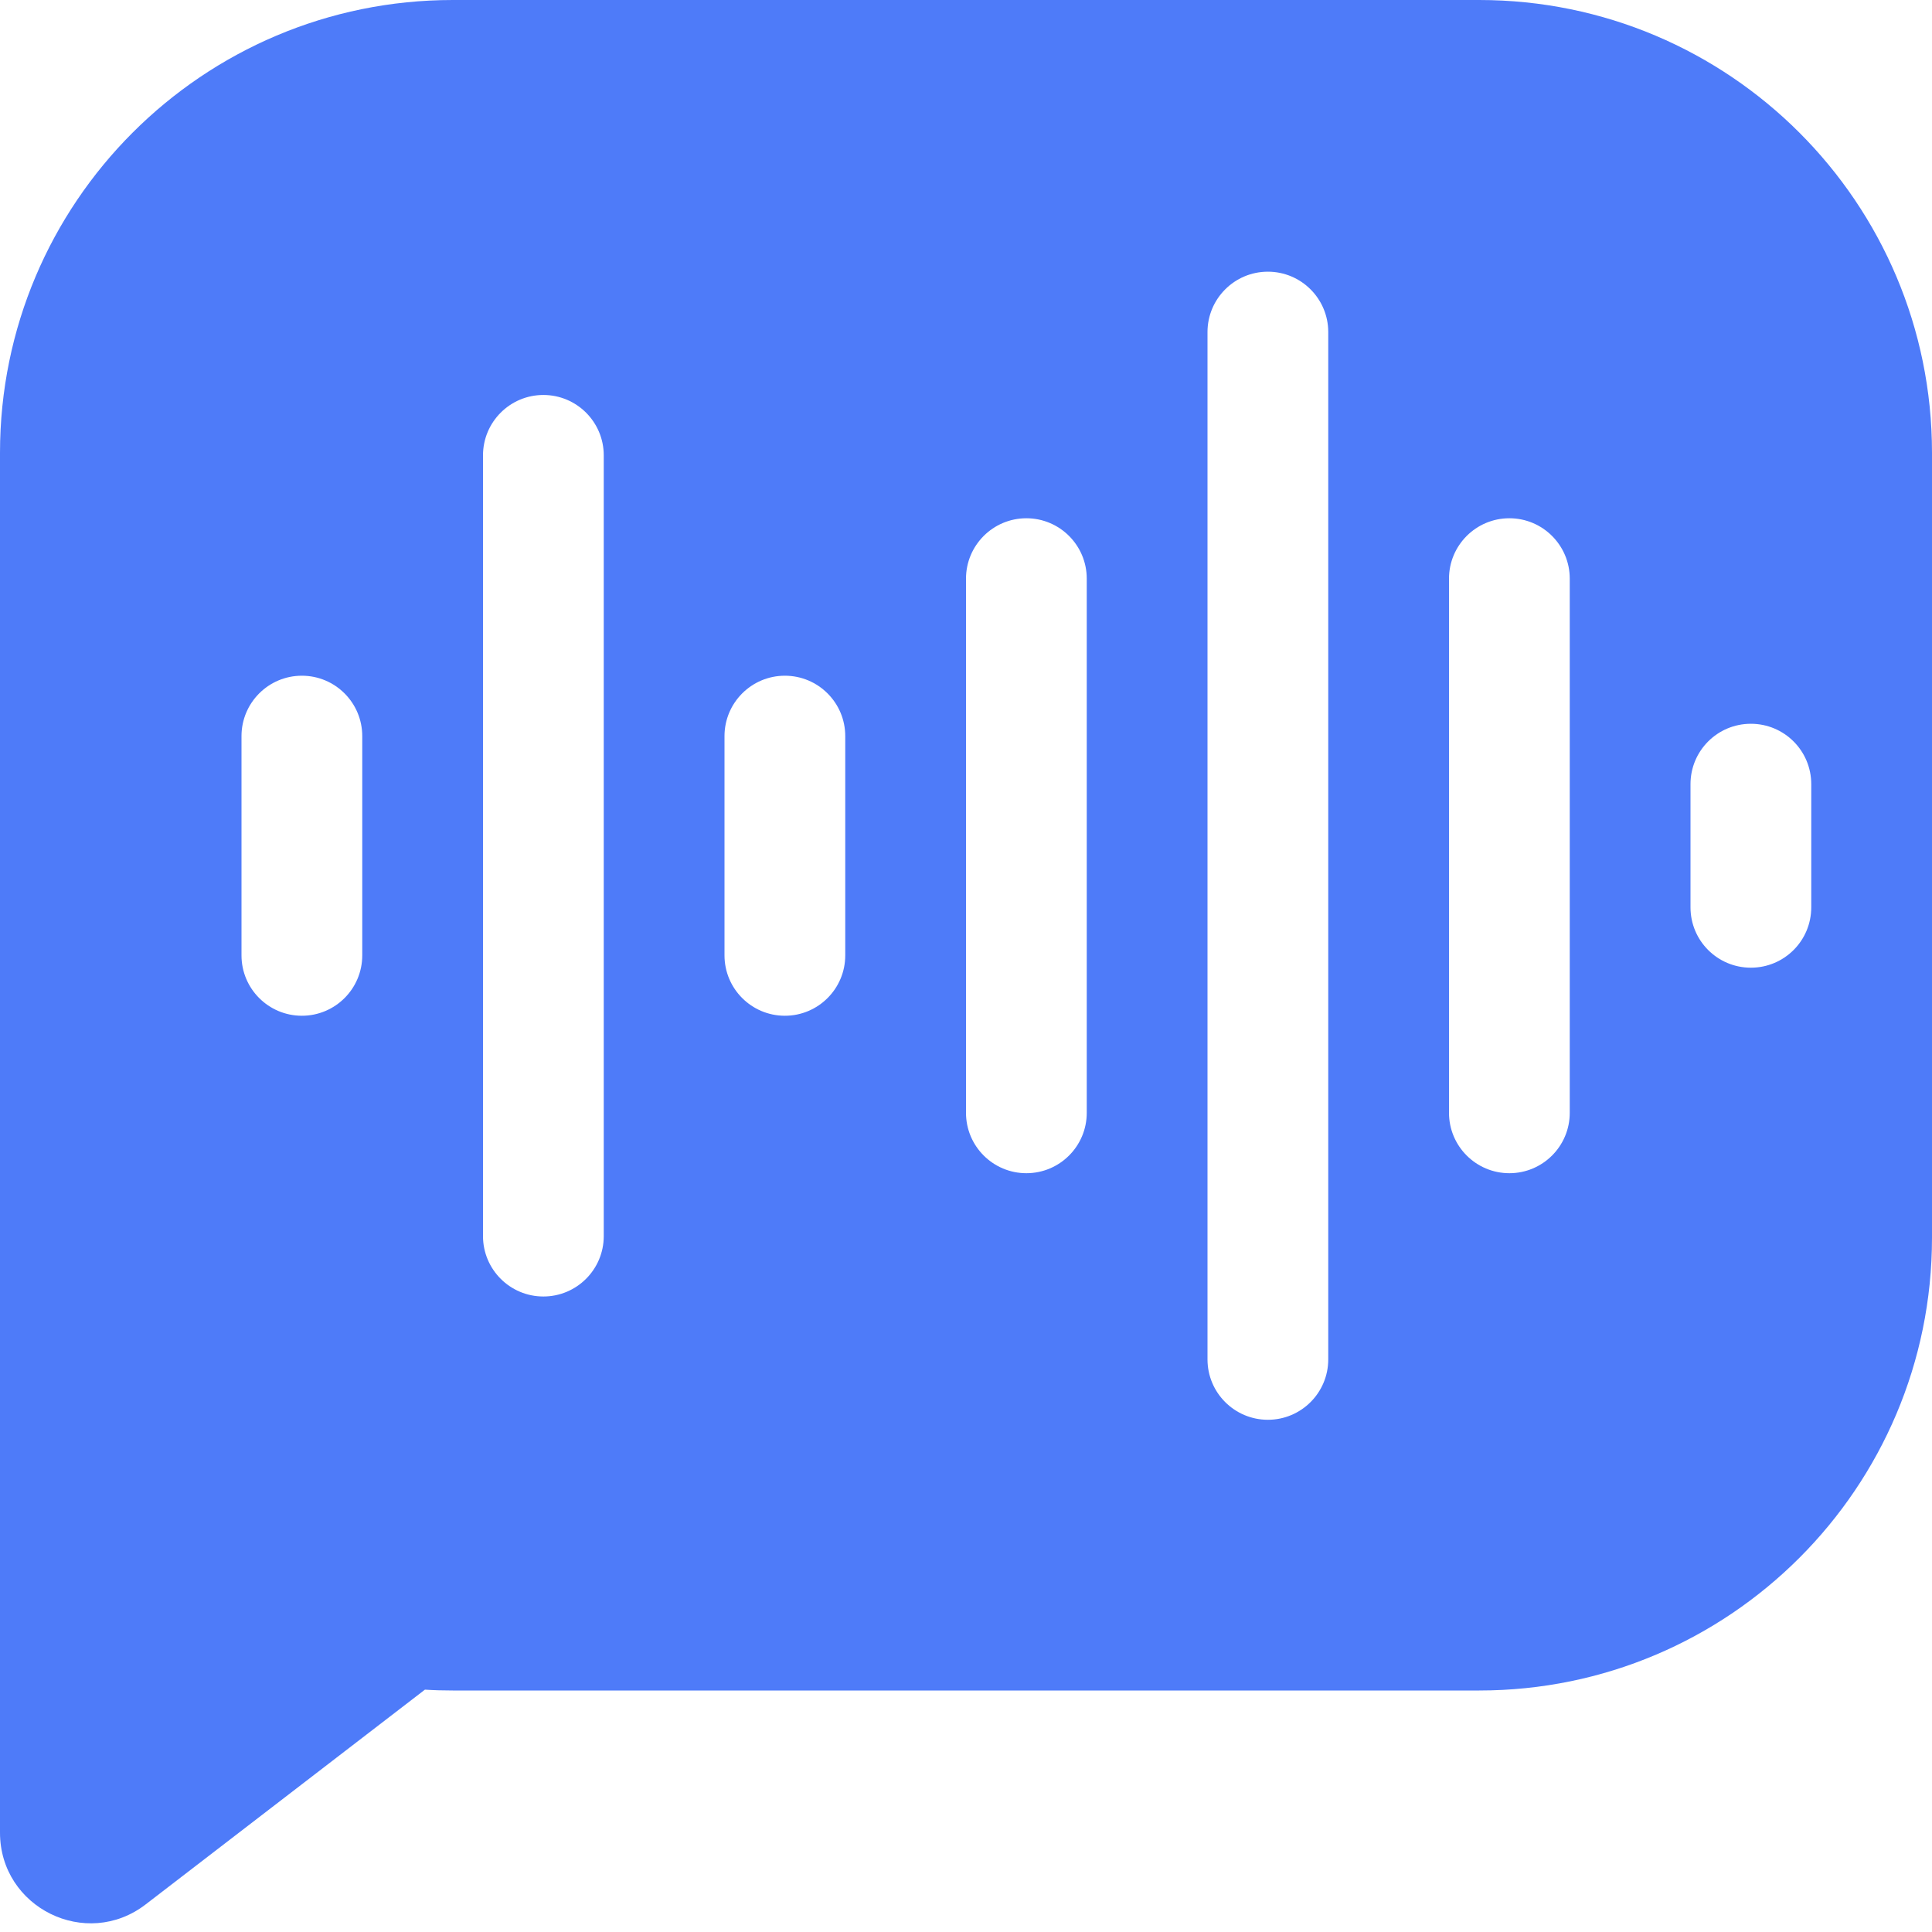 <svg width="16" height="16" viewBox="0 0 16 16" fill="none" xmlns="http://www.w3.org/2000/svg">
<path fill-rule="evenodd" clip-rule="evenodd" d="M0 3.75C0 1.679 1.679 0 3.75 0H12.25C14.321 0 16 1.679 16 3.75V10.25C16 12.321 14.321 14 12.25 14H3.75C3.672 14 3.595 13.998 3.519 13.993L1.207 15.771C0.714 16.151 0 15.799 0 15.177V10.25V7.45V3.75ZM3 6.096C3 5.82 2.776 5.596 2.5 5.596C2.224 5.596 2 5.82 2 6.096V7.912C2 8.188 2.224 8.412 2.5 8.412C2.776 8.412 3 8.188 3 7.912V6.096ZM4.5 3.271C4.776 3.271 5 3.495 5 3.771V10.237C5 10.513 4.776 10.737 4.5 10.737C4.224 10.737 4 10.513 4 10.237V3.771C4 3.495 4.224 3.271 4.5 3.271ZM7 6.096C7 5.82 6.776 5.596 6.5 5.596C6.224 5.596 6 5.82 6 6.096V7.912C6 8.188 6.224 8.412 6.5 8.412C6.776 8.412 7 8.188 7 7.912V6.096ZM8.5 4.292C8.776 4.292 9 4.516 9 4.792V9.216C9 9.492 8.776 9.716 8.5 9.716C8.224 9.716 8 9.492 8 9.216V4.792C8 4.516 8.224 4.292 8.5 4.292ZM11 2.75C11 2.474 10.776 2.25 10.5 2.25C10.224 2.25 10 2.474 10 2.75V11.258C10 11.534 10.224 11.758 10.5 11.758C10.776 11.758 11 11.534 11 11.258V2.75ZM12.5 4.292C12.776 4.292 13 4.516 13 4.792V9.216C13 9.492 12.776 9.716 12.5 9.716C12.224 9.716 12 9.492 12 9.216V4.792C12 4.516 12.224 4.292 12.5 4.292ZM15 6.494C15 6.217 14.776 5.994 14.5 5.994C14.224 5.994 14 6.217 14 6.494V7.514C14 7.791 14.224 8.014 14.5 8.014C14.776 8.014 15 7.791 15 7.514V6.494Z" fill="#4E7BF9"/>
</svg>
